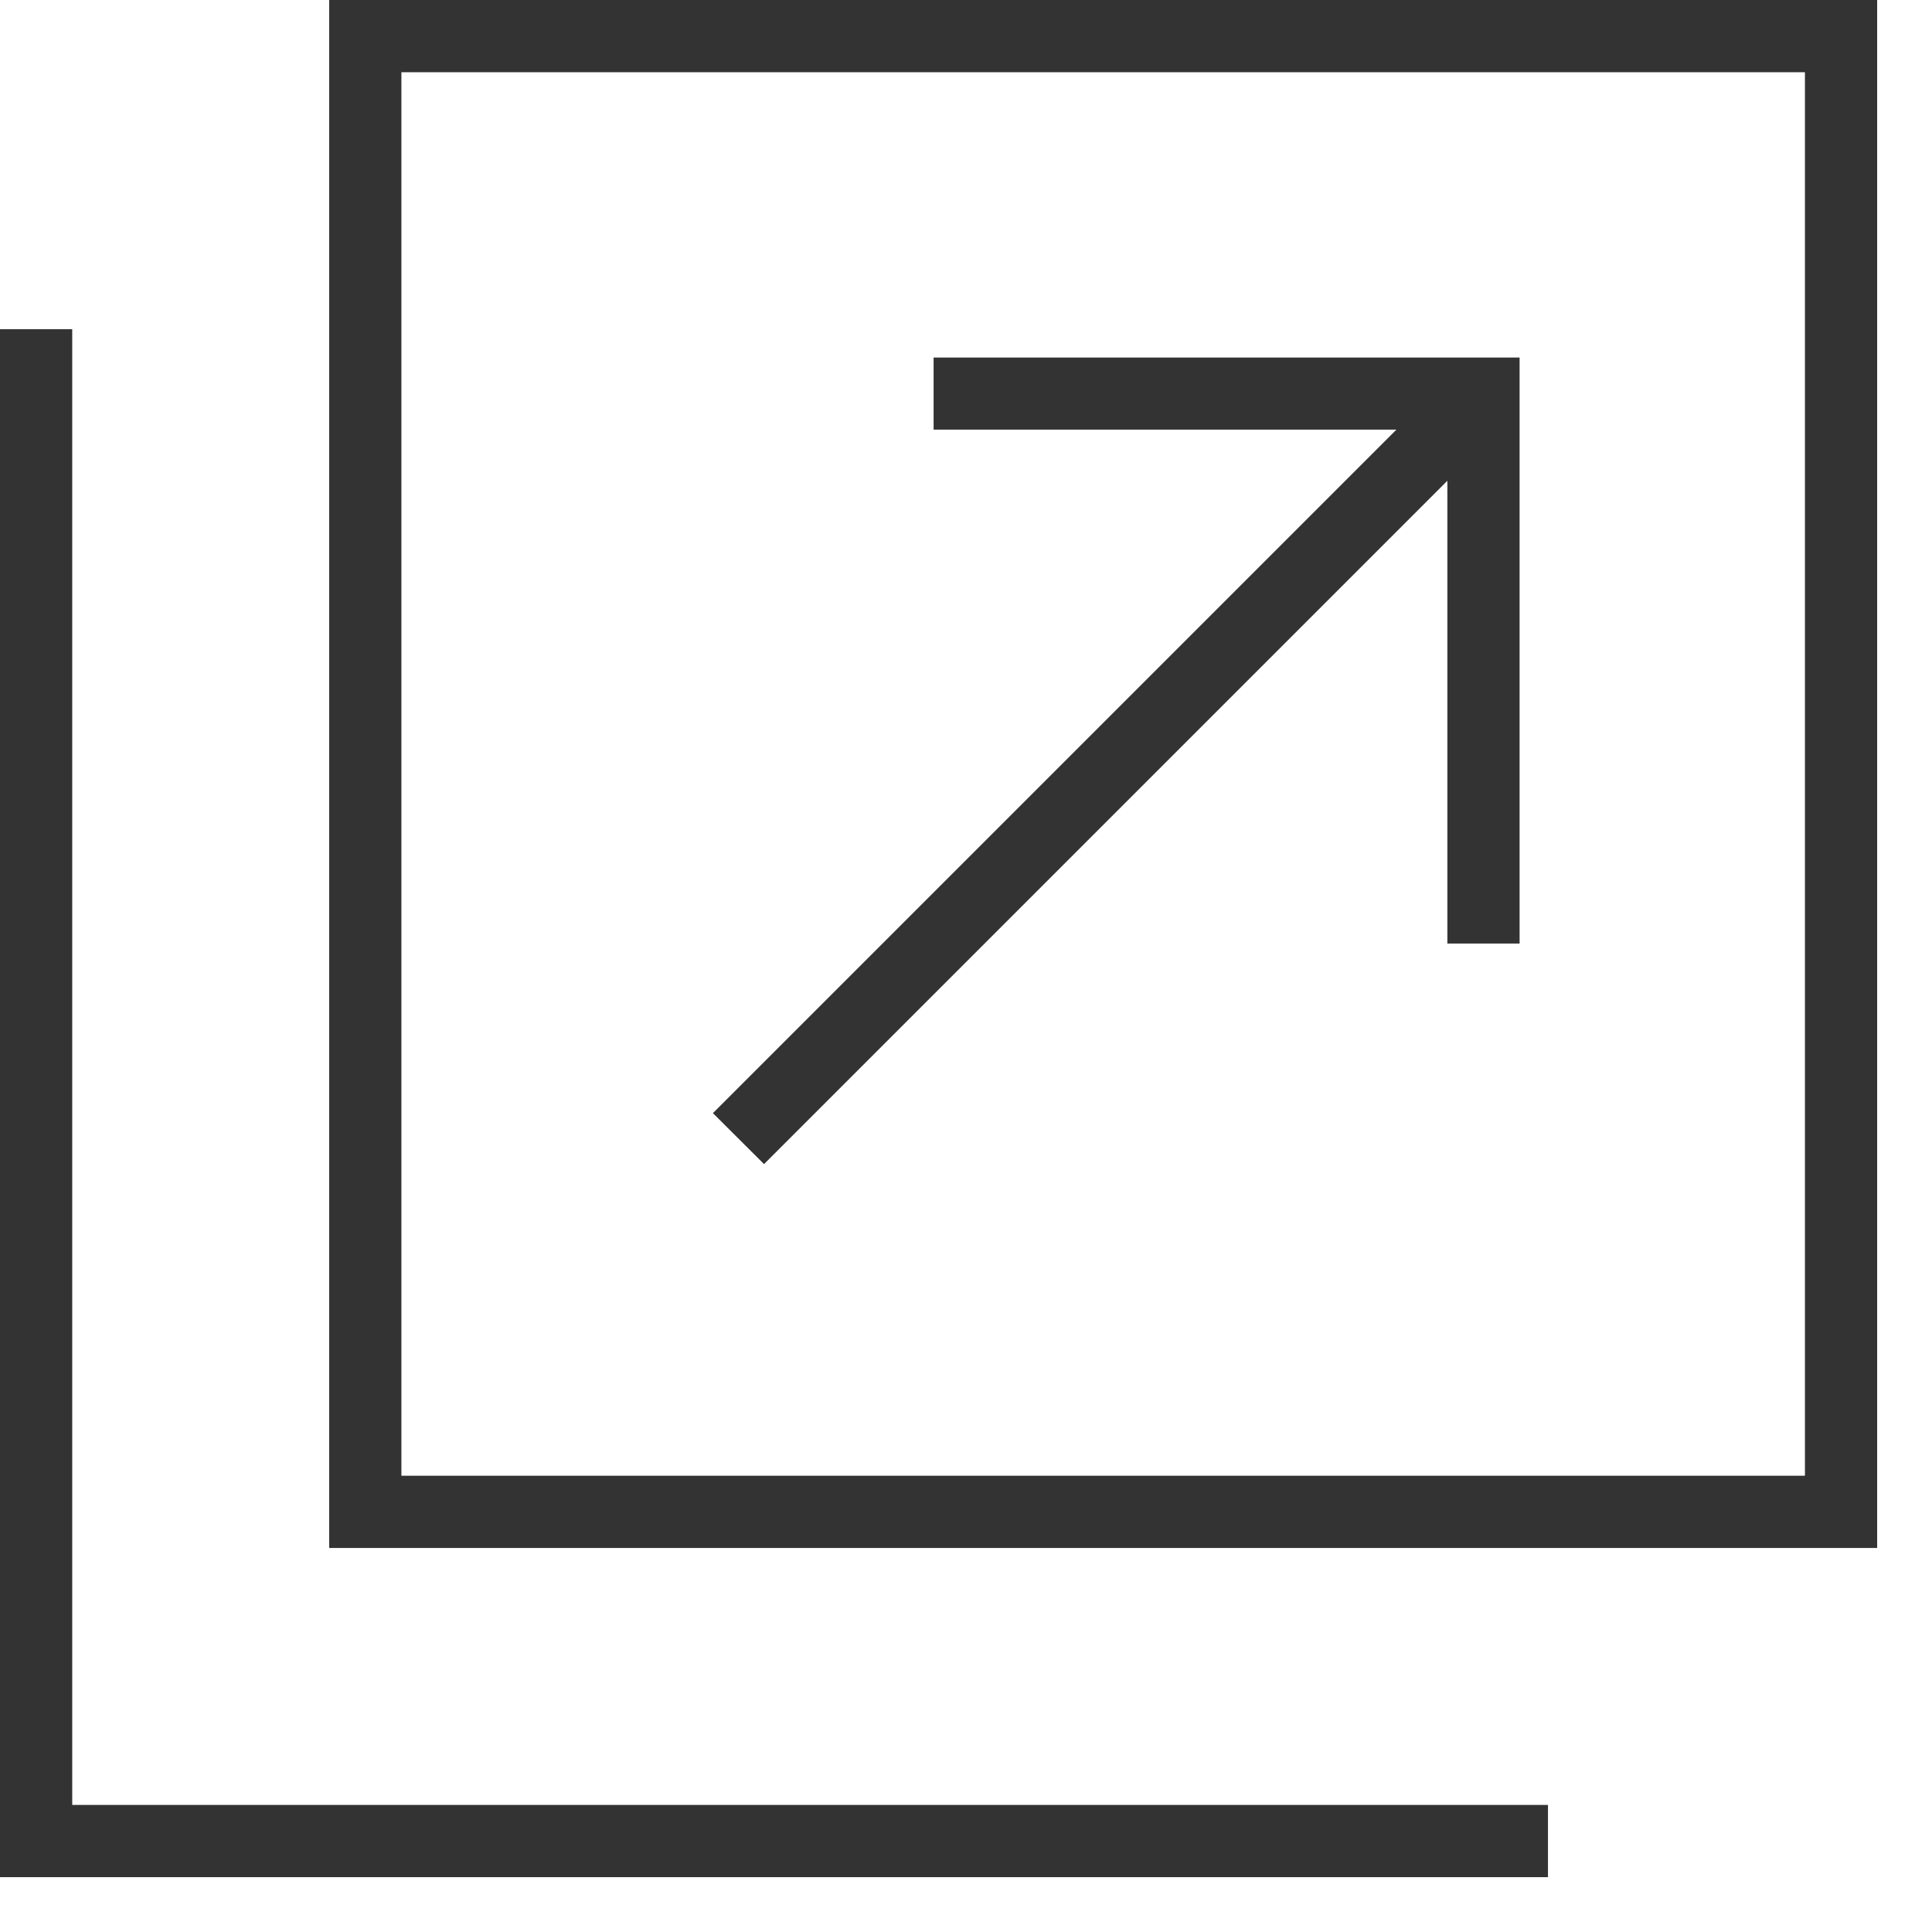 <?xml version="1.0" encoding="UTF-8"?>
<svg id="_レイヤー_1" data-name="レイヤー_1" xmlns="http://www.w3.org/2000/svg" version="1.1" viewBox="0 0 13 13">
  <!-- Generator: Adobe Illustrator 29.2.1, SVG Export Plug-In . SVG Version: 2.1.0 Build 116)  -->
  <g id="icon_x5F_page.svg">
    <polygon points=".486 2.215 0 2.215 0 12.631 10.416 12.631 10.416 12.145 .486 12.145 .486 2.215" style="fill: #333;"/>
    <path d="M2.215,0v10.416h10.416V0H2.215ZM12.145,9.93H2.701V.486h9.444v9.444Z" style="fill: #333;"/>
    <polygon points="5.141 7.833 9.739 3.235 9.739 6.349 10.225 6.349 10.225 2.406 6.282 2.406 6.282 2.891 9.396 2.891 4.797 7.49 5.141 7.833" style="fill: #333;"/>
  </g>
</svg>